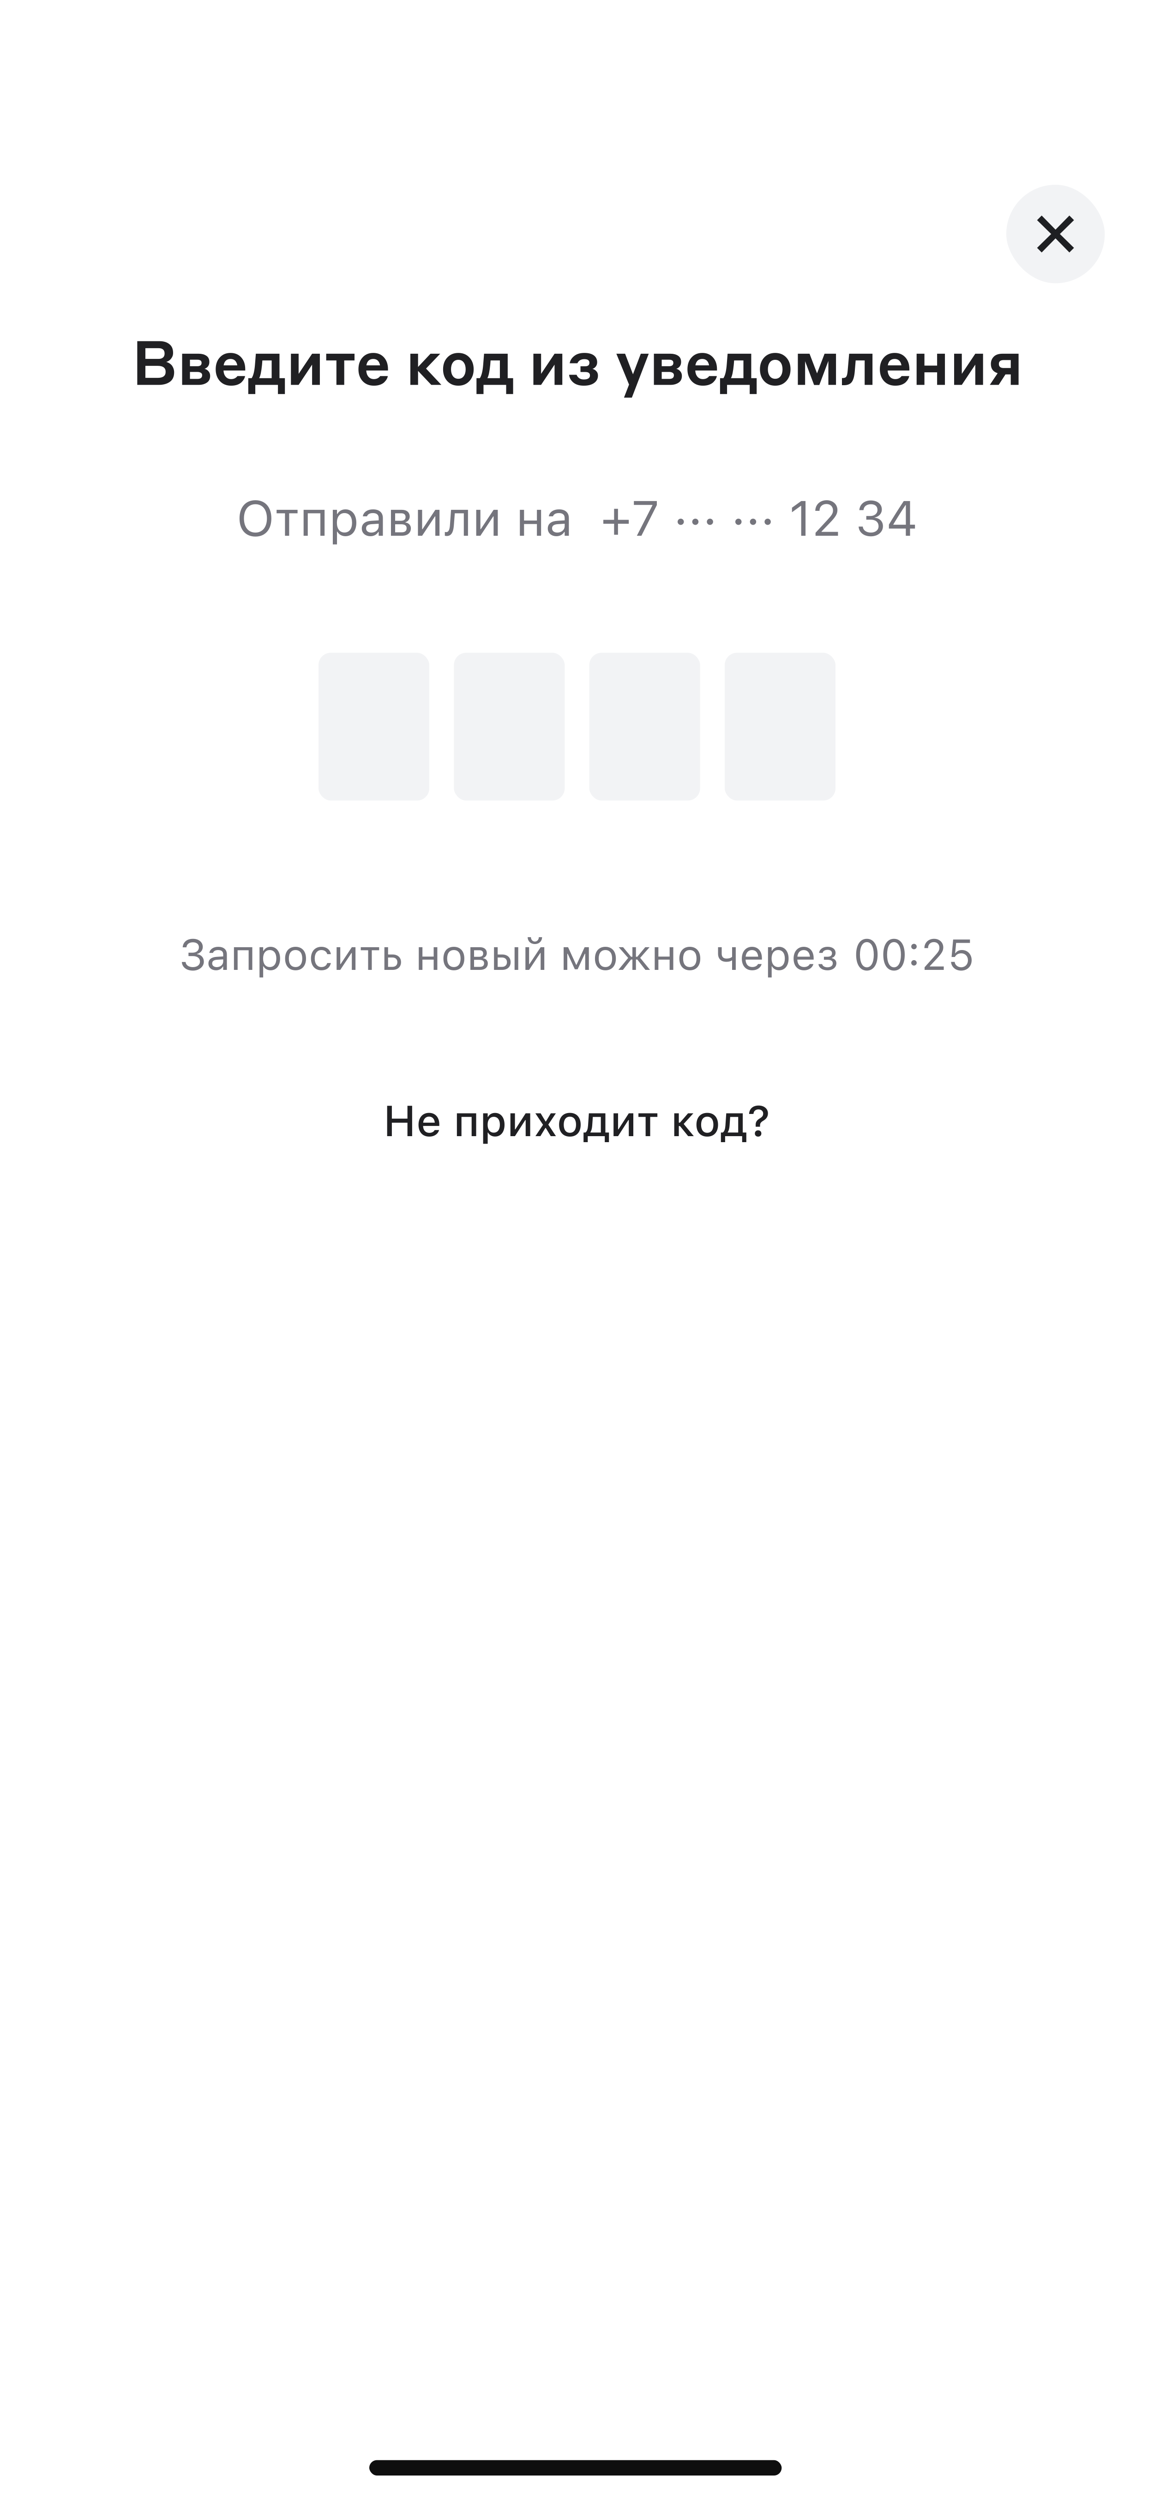 <?xml version="1.0" encoding="UTF-8"?> <svg xmlns="http://www.w3.org/2000/svg" width="375" height="812" viewBox="0 0 375 812" fill="none"><rect x="0" y="0" width="375" height="812" fill="#808080" stroke="none"/><g clip-path="url(#clip0_3235_115393)"><rect width="375" height="812" fill="white"></rect><g clip-path="url(#clip1_3235_115393)"><rect width="375" height="812" rx="16" fill="white"></rect><g clip-path="url(#clip2_3235_115393)"><rect width="375" height="764" transform="translate(0 48)" fill="white"></rect><g clip-path="url(#clip3_3235_115393)"><rect width="375" height="56.001" transform="translate(0 48)" fill="white"></rect><rect data-figma-bg-blur-radius="80" x="327" y="60" width="32" height="32" rx="16" fill="#263758" fill-opacity="0.06"></rect><path d="M349 71.5L344.414 76L349 80.5L347.5 82L343 77.414L338.5 82L337 80.5L341.586 76L337 71.5L338.5 70L343 74.586L347.5 70L349 71.5Z" fill="#030306" fill-opacity="0.88"></path></g><rect width="375" height="691.999" transform="translate(0 104.002)" fill="white"></rect><path d="M51.267 118.822H47.246V122.722H51.267C52.973 122.722 53.827 122.069 53.827 120.762C53.827 119.469 52.973 118.822 51.267 118.822ZM51.526 113.082H47.246V116.562H51.547C52.147 116.562 52.62 116.415 52.967 116.122C53.313 115.829 53.486 115.395 53.486 114.822C53.486 113.662 52.833 113.082 51.526 113.082ZM51.606 125.002H44.606V110.802H51.867C53.173 110.802 54.227 111.122 55.026 111.762C55.84 112.389 56.246 113.335 56.246 114.602C56.246 115.002 56.187 115.362 56.066 115.682C55.64 116.655 54.96 117.275 54.026 117.542C54.773 117.755 55.373 118.129 55.827 118.662C56.333 119.355 56.587 120.115 56.587 120.942C56.587 122.329 56.12 123.355 55.187 124.022C54.253 124.675 53.06 125.002 51.606 125.002ZM64.208 120.802H61.728V123.062H64.188C65.188 123.062 65.688 122.662 65.688 121.862C65.688 121.489 65.542 121.222 65.248 121.062C64.955 120.889 64.608 120.802 64.208 120.802ZM64.128 116.822H61.728V118.942H64.128C65.048 118.942 65.508 118.575 65.508 117.842C65.508 117.162 65.048 116.822 64.128 116.822ZM64.568 125.002H59.188V114.882H64.568C65.555 114.882 66.375 115.095 67.028 115.522C67.695 115.949 68.028 116.629 68.028 117.562C68.028 118.429 67.695 119.075 67.028 119.502C66.895 119.609 66.708 119.702 66.468 119.782C67.028 119.929 67.468 120.209 67.788 120.622C68.122 121.022 68.288 121.509 68.288 122.082C68.288 123.069 67.928 123.802 67.208 124.282C66.488 124.762 65.608 125.002 64.568 125.002ZM71.412 116.102C72.292 115.115 73.459 114.622 74.912 114.622C76.366 114.622 77.526 115.109 78.392 116.082C79.259 117.042 79.692 118.322 79.692 119.922V120.342H72.632C72.672 121.169 72.912 121.842 73.352 122.362C73.792 122.869 74.379 123.122 75.112 123.122C75.992 123.122 76.672 122.795 77.152 122.142H79.632C79.592 122.449 79.486 122.762 79.312 123.082C79.139 123.402 78.886 123.735 78.552 124.082C78.219 124.429 77.752 124.715 77.152 124.942C76.552 125.155 75.872 125.262 75.112 125.262C73.592 125.262 72.372 124.769 71.452 123.782C70.546 122.782 70.092 121.502 70.092 119.942C70.092 118.355 70.532 117.075 71.412 116.102ZM74.912 116.582C73.659 116.582 72.912 117.275 72.672 118.662H77.112C76.859 117.275 76.126 116.582 74.912 116.582ZM88.28 122.822V117.062H85.26L85.14 118.522C84.927 120.695 84.62 122.129 84.22 122.822H88.28ZM82.96 127.982H80.68V122.822H81.78C82.34 121.969 82.7 120.489 82.86 118.382L83.14 114.882H90.82V122.822H92.58V127.982H90.32V125.002H82.96V127.982ZM94.54 125.002V114.882H97.04V121.422L101.42 114.882H103.94V125.002H101.42V118.422L97.04 125.002H94.54ZM109.323 125.002V117.062H106.003V114.882H115.203V117.062H111.863V125.002H109.323ZM117.799 116.102C118.679 115.115 119.846 114.622 121.299 114.622C122.752 114.622 123.912 115.109 124.779 116.082C125.646 117.042 126.079 118.322 126.079 119.922V120.342H119.019C119.059 121.169 119.299 121.842 119.739 122.362C120.179 122.869 120.766 123.122 121.499 123.122C122.379 123.122 123.059 122.795 123.539 122.142H126.019C125.979 122.449 125.872 122.762 125.699 123.082C125.526 123.402 125.272 123.735 124.939 124.082C124.606 124.429 124.139 124.715 123.539 124.942C122.939 125.155 122.259 125.262 121.499 125.262C119.979 125.262 118.759 124.769 117.839 123.782C116.932 122.782 116.479 121.502 116.479 119.942C116.479 118.355 116.919 117.075 117.799 116.102ZM121.299 116.582C120.046 116.582 119.299 117.275 119.059 118.662H123.499C123.246 117.275 122.512 116.582 121.299 116.582ZM133.349 125.002V114.882H135.849V119.182L139.889 114.882H143.049L138.449 119.702L143.429 125.002H140.149L135.849 120.462V125.002H133.349ZM148.939 114.622C150.419 114.622 151.619 115.115 152.539 116.102C153.459 117.089 153.919 118.369 153.919 119.942C153.919 121.502 153.452 122.782 152.519 123.782C151.599 124.769 150.406 125.262 148.939 125.262C147.472 125.262 146.279 124.769 145.359 123.782C144.439 122.782 143.979 121.502 143.979 119.942C143.979 118.369 144.439 117.089 145.359 116.102C146.279 115.115 147.472 114.622 148.939 114.622ZM148.939 123.022C149.699 123.022 150.286 122.735 150.699 122.162C151.112 121.589 151.319 120.849 151.319 119.942C151.319 119.035 151.112 118.295 150.699 117.722C150.286 117.149 149.699 116.862 148.939 116.862C148.179 116.862 147.592 117.149 147.179 117.722C146.766 118.295 146.559 119.035 146.559 119.942C146.559 120.835 146.766 121.575 147.179 122.162C147.606 122.735 148.192 123.022 148.939 123.022ZM162.44 122.822V117.062H159.42L159.3 118.522C159.087 120.695 158.78 122.129 158.38 122.822H162.44ZM157.12 127.982H154.84V122.822H155.94C156.5 121.969 156.86 120.489 157.02 118.382L157.3 114.882H164.98V122.822H166.74V127.982H164.48V125.002H157.12V127.982ZM173.329 125.002V114.882H175.829V121.422L180.209 114.882H182.729V125.002H180.209V118.422L175.829 125.002H173.329ZM189.712 123.242C191.045 123.242 191.712 122.802 191.712 121.922C191.712 121.189 191.218 120.822 190.232 120.822H188.632V118.962H190.152C191.072 118.962 191.532 118.582 191.532 117.822C191.532 117.035 190.985 116.642 189.892 116.642C188.798 116.642 188.045 117.089 187.632 117.982H185.132C185.278 117.062 185.765 116.275 186.592 115.622C187.418 114.955 188.518 114.622 189.892 114.622C191.225 114.622 192.252 114.889 192.972 115.422C193.692 115.955 194.052 116.702 194.052 117.662C194.052 118.209 193.898 118.675 193.592 119.062C193.285 119.435 192.925 119.682 192.512 119.802C193.032 119.935 193.458 120.189 193.792 120.562C194.138 120.922 194.312 121.395 194.312 121.982C194.312 122.995 193.898 123.795 193.072 124.382C192.258 124.969 191.138 125.262 189.712 125.262C188.258 125.262 187.118 124.915 186.292 124.222C185.478 123.515 185.025 122.682 184.932 121.722H187.372C187.518 122.149 187.785 122.509 188.172 122.802C188.572 123.095 189.085 123.242 189.712 123.242ZM210.81 114.882L205.33 129.142H202.77L204.41 124.902L200.29 114.882H203.13L205.69 121.562L208.23 114.882H210.81ZM217.509 120.802H215.029V123.062H217.489C218.489 123.062 218.989 122.662 218.989 121.862C218.989 121.489 218.842 121.222 218.549 121.062C218.256 120.889 217.909 120.802 217.509 120.802ZM217.429 116.822H215.029V118.942H217.429C218.349 118.942 218.809 118.575 218.809 117.842C218.809 117.162 218.349 116.822 217.429 116.822ZM217.869 125.002H212.489V114.882H217.869C218.856 114.882 219.676 115.095 220.329 115.522C220.996 115.949 221.329 116.629 221.329 117.562C221.329 118.429 220.996 119.075 220.329 119.502C220.196 119.609 220.009 119.702 219.769 119.782C220.329 119.929 220.769 120.209 221.089 120.622C221.422 121.022 221.589 121.509 221.589 122.082C221.589 123.069 221.229 123.802 220.509 124.282C219.789 124.762 218.909 125.002 217.869 125.002ZM224.713 116.102C225.593 115.115 226.76 114.622 228.213 114.622C229.666 114.622 230.826 115.109 231.693 116.082C232.56 117.042 232.993 118.322 232.993 119.922V120.342H225.933C225.973 121.169 226.213 121.842 226.653 122.362C227.093 122.869 227.68 123.122 228.413 123.122C229.293 123.122 229.973 122.795 230.453 122.142H232.933C232.893 122.449 232.786 122.762 232.613 123.082C232.44 123.402 232.186 123.735 231.853 124.082C231.52 124.429 231.053 124.715 230.453 124.942C229.853 125.155 229.173 125.262 228.413 125.262C226.893 125.262 225.673 124.769 224.753 123.782C223.846 122.782 223.393 121.502 223.393 119.942C223.393 118.355 223.833 117.075 224.713 116.102ZM228.213 116.582C226.96 116.582 226.213 117.275 225.973 118.662H230.413C230.16 117.275 229.426 116.582 228.213 116.582ZM241.581 122.822V117.062H238.561L238.441 118.522C238.227 120.695 237.921 122.129 237.521 122.822H241.581ZM236.261 127.982H233.981V122.822H235.081C235.641 121.969 236.001 120.489 236.161 118.382L236.441 114.882H244.121V122.822H245.881V127.982H243.621V125.002H236.261V127.982ZM251.908 114.622C253.388 114.622 254.588 115.115 255.508 116.102C256.428 117.089 256.888 118.369 256.888 119.942C256.888 121.502 256.421 122.782 255.488 123.782C254.568 124.769 253.374 125.262 251.908 125.262C250.441 125.262 249.248 124.769 248.328 123.782C247.408 122.782 246.948 121.502 246.948 119.942C246.948 118.369 247.408 117.089 248.328 116.102C249.248 115.115 250.441 114.622 251.908 114.622ZM251.908 123.022C252.668 123.022 253.254 122.735 253.668 122.162C254.081 121.589 254.288 120.849 254.288 119.942C254.288 119.035 254.081 118.295 253.668 117.722C253.254 117.149 252.668 116.862 251.908 116.862C251.148 116.862 250.561 117.149 250.148 117.722C249.734 118.295 249.528 119.035 249.528 119.942C249.528 120.835 249.734 121.575 250.148 122.162C250.574 122.735 251.161 123.022 251.908 123.022ZM259.266 125.002V114.882H263.066L265.506 121.262L267.946 114.882H271.666V125.002H269.186V117.222L266.246 125.042H264.546L261.626 117.322V125.002H259.266ZM275.457 120.402L275.937 114.882H283.517V125.002H280.977V117.062H278.057L277.757 120.662C277.624 122.235 277.304 123.369 276.797 124.062C276.29 124.755 275.45 125.102 274.277 125.102H273.597V122.782H273.837C274.424 122.782 274.817 122.622 275.017 122.302C275.23 121.982 275.377 121.349 275.457 120.402ZM287.233 116.102C288.113 115.115 289.279 114.622 290.733 114.622C292.186 114.622 293.346 115.109 294.213 116.082C295.079 117.042 295.513 118.322 295.513 119.922V120.342H288.453C288.493 121.169 288.733 121.842 289.173 122.362C289.613 122.869 290.199 123.122 290.933 123.122C291.813 123.122 292.493 122.795 292.973 122.142H295.453C295.413 122.449 295.306 122.762 295.133 123.082C294.959 123.402 294.706 123.735 294.373 124.082C294.039 124.429 293.573 124.715 292.973 124.942C292.373 125.155 291.693 125.262 290.933 125.262C289.413 125.262 288.193 124.769 287.273 123.782C286.366 122.782 285.913 121.502 285.913 119.942C285.913 118.355 286.353 117.075 287.233 116.102ZM290.733 116.582C289.479 116.582 288.733 117.275 288.493 118.662H292.933C292.679 117.275 291.946 116.582 290.733 116.582ZM297.86 125.002V114.882H300.4V118.742H304.52V114.882H307.06V125.002H304.52V120.922H300.4V125.002H297.86ZM310.048 125.002V114.882H312.548V121.422L316.928 114.882H319.448V125.002H316.928V118.422L312.548 125.002H310.048ZM330.991 125.002H328.451V121.602H326.731L324.531 125.002H321.651L324.191 121.202C322.724 120.762 321.991 119.762 321.991 118.202C321.991 117.269 322.304 116.482 322.931 115.842C323.557 115.202 324.491 114.882 325.731 114.882H330.991V125.002ZM326.131 119.522H328.451V116.942H326.131C325.104 116.942 324.591 117.362 324.591 118.202C324.591 119.082 325.104 119.522 326.131 119.522Z" fill="#030306" fill-opacity="0.88"></path><path d="M83.008 174.268C79.773 174.268 77.836 171.971 77.836 168.369V168.354C77.836 164.736 79.82 162.463 83.008 162.463C86.211 162.463 88.18 164.744 88.18 168.354V168.369C88.18 171.963 86.227 174.268 83.008 174.268ZM83.008 172.971C85.32 172.971 86.742 171.158 86.742 168.369V168.354C86.742 165.541 85.312 163.76 83.008 163.76C80.711 163.76 79.273 165.541 79.273 168.354V168.369C79.273 171.158 80.664 172.971 83.008 172.971ZM96.695 165.58V166.705H93.969V174.002H92.609V166.705H89.883V165.58H96.695ZM98.656 174.002V165.58H105.469V174.002H104.109V166.705H100.016V174.002H98.656ZM108.148 176.814V165.58H109.508V166.924H109.633C110.148 165.986 111.086 165.432 112.258 165.432C114.391 165.432 115.789 167.158 115.789 169.783V169.799C115.789 172.439 114.398 174.15 112.258 174.15C111.102 174.15 110.094 173.572 109.633 172.674H109.508V176.814H108.148ZM111.945 172.947C113.484 172.947 114.398 171.76 114.398 169.799V169.783C114.398 167.822 113.484 166.635 111.945 166.635C110.414 166.635 109.477 167.838 109.477 169.783V169.799C109.477 171.744 110.414 172.947 111.945 172.947ZM120.383 174.15C118.781 174.15 117.57 173.182 117.57 171.65V171.635C117.57 170.135 118.68 169.268 120.641 169.15L123.055 169.002V168.236C123.055 167.197 122.422 166.635 121.164 166.635C120.156 166.635 119.492 167.01 119.273 167.666L119.266 167.689H117.906L117.914 167.643C118.133 166.322 119.414 165.432 121.211 165.432C123.266 165.432 124.414 166.486 124.414 168.236V174.002H123.055V172.76H122.93C122.398 173.658 121.516 174.15 120.383 174.15ZM118.961 171.619C118.961 172.471 119.688 172.971 120.664 172.971C122.047 172.971 123.055 172.064 123.055 170.861V170.096L120.805 170.236C119.523 170.314 118.961 170.768 118.961 171.604V171.619ZM127.047 174.002V165.58H130.617C132.211 165.58 133.141 166.447 133.141 167.768V167.783C133.141 168.619 132.555 169.408 131.766 169.572V169.697C132.836 169.846 133.516 170.596 133.516 171.572V171.588C133.516 173.049 132.445 174.002 130.633 174.002H127.047ZM128.406 169.143H130.203C131.297 169.143 131.789 168.721 131.789 167.924V167.908C131.789 167.189 131.367 166.705 130.422 166.705H128.406V169.143ZM128.406 172.877H130.578C131.609 172.877 132.133 172.408 132.133 171.564V171.549C132.133 170.658 131.531 170.268 130.32 170.268H128.406V172.877ZM135.812 174.002V165.58H137.172V171.861H137.297L141.461 165.58H142.82V174.002H141.461V167.721H141.336L137.172 174.002H135.812ZM147.477 170.705C147.297 173.025 146.578 174.08 145.172 174.08C144.883 174.08 144.664 174.033 144.555 173.994V172.768C144.625 172.791 144.836 172.822 145.039 172.822C145.812 172.822 146.125 171.846 146.211 170.596L146.57 165.58H152.078V174.002H150.719V166.705H147.789L147.477 170.705ZM154.75 174.002V165.58H156.109V171.861H156.234L160.398 165.58H161.758V174.002H160.398V167.721H160.273L156.109 174.002H154.75ZM174.469 174.002V170.189H170.297V174.002H168.938V165.58H170.297V169.064H174.469V165.58H175.828V174.002H174.469ZM180.82 174.15C179.219 174.15 178.008 173.182 178.008 171.65V171.635C178.008 170.135 179.117 169.268 181.078 169.15L183.492 169.002V168.236C183.492 167.197 182.859 166.635 181.602 166.635C180.594 166.635 179.93 167.01 179.711 167.666L179.703 167.689H178.344L178.352 167.643C178.57 166.322 179.852 165.432 181.648 165.432C183.703 165.432 184.852 166.486 184.852 168.236V174.002H183.492V172.76H183.367C182.836 173.658 181.953 174.15 180.82 174.15ZM179.398 171.619C179.398 172.471 180.125 172.971 181.102 172.971C182.484 172.971 183.492 172.064 183.492 170.861V170.096L181.242 170.236C179.961 170.314 179.398 170.768 179.398 171.604V171.619ZM196.055 170.096V168.83H199.555V165.252H200.82V168.83H204.32V170.096H200.82V173.674H199.555V170.096H196.055ZM206.953 174.002L212.016 164.096V163.986H205.984V162.729H213.445V164.033L208.43 174.002H206.953ZM221.211 170.479C220.656 170.479 220.195 170.018 220.195 169.463C220.195 168.9 220.656 168.447 221.211 168.447C221.773 168.447 222.227 168.9 222.227 169.463C222.227 170.018 221.773 170.479 221.211 170.479ZM225.961 170.479C225.406 170.479 224.945 170.018 224.945 169.463C224.945 168.9 225.406 168.447 225.961 168.447C226.523 168.447 226.977 168.9 226.977 169.463C226.977 170.018 226.523 170.479 225.961 170.479ZM230.711 170.479C230.156 170.479 229.695 170.018 229.695 169.463C229.695 168.9 230.156 168.447 230.711 168.447C231.273 168.447 231.727 168.9 231.727 169.463C231.727 170.018 231.273 170.479 230.711 170.479ZM239.961 170.479C239.406 170.479 238.945 170.018 238.945 169.463C238.945 168.9 239.406 168.447 239.961 168.447C240.523 168.447 240.977 168.9 240.977 169.463C240.977 170.018 240.523 170.479 239.961 170.479ZM244.711 170.479C244.156 170.479 243.695 170.018 243.695 169.463C243.695 168.9 244.156 168.447 244.711 168.447C245.273 168.447 245.727 168.9 245.727 169.463C245.727 170.018 245.273 170.479 244.711 170.479ZM249.461 170.479C248.906 170.479 248.445 170.018 248.445 169.463C248.445 168.9 248.906 168.447 249.461 168.447C250.023 168.447 250.477 168.9 250.477 169.463C250.477 170.018 250.023 170.479 249.461 170.479ZM260.352 174.002V164.291H260.227L257.359 166.369V164.885L260.359 162.729H261.758V174.002H260.352ZM265.016 174.002V173.033L268.828 168.908C270.266 167.354 270.688 166.768 270.688 165.783V165.768C270.688 164.58 269.883 163.689 268.555 163.689C267.203 163.689 266.305 164.572 266.305 165.9L266.297 165.916L264.953 165.908L264.938 165.9C264.945 163.9 266.492 162.463 268.648 162.463C270.617 162.463 272.125 163.799 272.125 165.619V165.635C272.125 166.924 271.57 167.861 269.531 169.963L266.969 172.611V172.736H272.312V174.002H265.016ZM283.008 174.189C280.68 174.189 279.172 172.893 279.023 171.111L279.016 171.018H280.367L280.375 171.096C280.484 172.205 281.508 172.971 283.008 172.971C284.484 172.971 285.492 172.143 285.492 170.947V170.932C285.492 169.549 284.5 168.775 282.922 168.775H281.508V167.588H282.859C284.203 167.588 285.141 166.76 285.141 165.635V165.619C285.141 164.439 284.367 163.76 282.992 163.76C281.664 163.76 280.719 164.463 280.602 165.604L280.594 165.682H279.242L279.25 165.604C279.43 163.768 280.883 162.541 282.992 162.541C285.141 162.541 286.555 163.736 286.555 165.447V165.463C286.555 166.854 285.57 167.807 284.164 168.104V168.135C285.805 168.275 286.922 169.299 286.922 170.9V170.916C286.922 172.799 285.266 174.189 283.008 174.189ZM294.352 174.002V171.666H288.859V170.385C290.383 167.83 292.109 165.08 293.688 162.729H295.727V170.408H297.328V171.666H295.727V174.002H294.352ZM290.297 170.416H294.359V164.033H294.266C293 165.924 291.523 168.252 290.297 170.322V170.416Z" fill="#040413" fill-opacity="0.55"></path><rect x="103.5" y="212.002" width="36" height="48" rx="4" fill="#263758" fill-opacity="0.06"></rect><rect x="147.5" y="212.002" width="36" height="48" rx="4" fill="#263758" fill-opacity="0.06"></rect><rect x="191.5" y="212.002" width="36" height="48" rx="4" fill="#263758" fill-opacity="0.06"></rect><rect x="235.5" y="212.002" width="36" height="48" rx="4" fill="#263758" fill-opacity="0.06"></rect><path d="M61.252 310.518V309.41H62.585C63.836 309.41 64.636 308.686 64.636 307.653V307.64C64.636 306.669 63.918 306.04 62.681 306.04C61.491 306.04 60.712 306.621 60.589 307.612L60.582 307.667H59.365L59.379 307.537C59.55 305.91 60.815 304.905 62.728 304.905C64.581 304.905 65.894 306.006 65.894 307.544V307.558C65.894 308.631 65.148 309.54 64.055 309.807V309.916C65.312 310.046 66.242 310.928 66.242 312.336V312.35C66.242 313.977 64.684 315.234 62.701 315.234C60.664 315.234 59.235 314.175 59.099 312.514L59.092 312.432H60.309L60.315 312.486C60.438 313.491 61.361 314.1 62.688 314.1C64.068 314.1 64.984 313.375 64.984 312.315V312.302C64.984 311.201 64.13 310.518 62.64 310.518H61.252ZM70.193 315.132C68.792 315.132 67.732 314.284 67.732 312.944V312.931C67.732 311.618 68.703 310.859 70.419 310.757L72.531 310.627V309.957C72.531 309.048 71.978 308.556 70.877 308.556C69.995 308.556 69.414 308.884 69.223 309.458L69.216 309.479H68.026L68.033 309.438C68.225 308.282 69.346 307.503 70.918 307.503C72.716 307.503 73.721 308.426 73.721 309.957V315.002H72.531V313.915H72.422C71.957 314.701 71.185 315.132 70.193 315.132ZM68.949 312.917C68.949 313.662 69.585 314.1 70.439 314.1C71.649 314.1 72.531 313.307 72.531 312.254V311.584L70.562 311.707C69.441 311.775 68.949 312.172 68.949 312.903V312.917ZM76.024 315.002V307.633H81.985V315.002H80.796V308.617H77.214V315.002H76.024ZM84.33 317.463V307.633H85.519V308.809H85.629C86.08 307.988 86.9 307.503 87.926 307.503C89.792 307.503 91.016 309.014 91.016 311.311V311.324C91.016 313.635 89.799 315.132 87.926 315.132C86.914 315.132 86.032 314.626 85.629 313.84H85.519V317.463H84.33ZM87.652 314.079C88.999 314.079 89.799 313.04 89.799 311.324V311.311C89.799 309.595 88.999 308.556 87.652 308.556C86.312 308.556 85.492 309.608 85.492 311.311V311.324C85.492 313.026 86.312 314.079 87.652 314.079ZM96.04 315.132C93.941 315.132 92.643 313.683 92.643 311.324V311.311C92.643 308.945 93.941 307.503 96.04 307.503C98.139 307.503 99.438 308.945 99.438 311.311V311.324C99.438 313.683 98.139 315.132 96.04 315.132ZM96.04 314.079C97.435 314.079 98.221 313.061 98.221 311.324V311.311C98.221 309.567 97.435 308.556 96.04 308.556C94.645 308.556 93.859 309.567 93.859 311.311V311.324C93.859 313.061 94.645 314.079 96.04 314.079ZM104.435 315.132C102.37 315.132 101.051 313.635 101.051 311.297V311.283C101.051 308.993 102.363 307.503 104.428 307.503C106.219 307.503 107.292 308.535 107.511 309.848L107.518 309.889H106.335L106.328 309.868C106.144 309.144 105.487 308.556 104.428 308.556C103.102 308.556 102.268 309.622 102.268 311.283V311.297C102.268 312.992 103.115 314.079 104.428 314.079C105.419 314.079 106.048 313.642 106.321 312.821L106.335 312.78L107.511 312.773L107.497 312.849C107.196 314.182 106.205 315.132 104.435 315.132ZM109.384 315.002V307.633H110.573V313.129H110.683L114.326 307.633H115.516V315.002H114.326V309.506H114.217L110.573 315.002H109.384ZM123.199 307.633V308.617H120.813V315.002H119.624V308.617H117.238V307.633H123.199ZM124.915 315.002V307.633H126.104V309.998H127.547C129.235 309.998 130.315 310.969 130.315 312.493V312.507C130.315 314.031 129.235 315.002 127.547 315.002H124.915ZM127.547 310.982H126.104V314.018H127.547C128.518 314.018 129.126 313.416 129.126 312.507V312.493C129.126 311.577 128.511 310.982 127.547 310.982ZM140.925 315.002V311.666H137.274V315.002H136.085V307.633H137.274V310.682H140.925V307.633H142.114V315.002H140.925ZM147.487 315.132C145.389 315.132 144.09 313.683 144.09 311.324V311.311C144.09 308.945 145.389 307.503 147.487 307.503C149.586 307.503 150.885 308.945 150.885 311.311V311.324C150.885 313.683 149.586 315.132 147.487 315.132ZM147.487 314.079C148.882 314.079 149.668 313.061 149.668 311.324V311.311C149.668 309.567 148.882 308.556 147.487 308.556C146.093 308.556 145.307 309.567 145.307 311.311V311.324C145.307 313.061 146.093 314.079 147.487 314.079ZM152.86 315.002V307.633H155.984C157.379 307.633 158.192 308.392 158.192 309.547V309.561C158.192 310.292 157.68 310.982 156.989 311.126V311.235C157.926 311.365 158.521 312.021 158.521 312.876V312.89C158.521 314.168 157.584 315.002 155.998 315.002H152.86ZM154.05 310.75H155.622C156.579 310.75 157.01 310.381 157.01 309.684V309.67C157.01 309.041 156.641 308.617 155.813 308.617H154.05V310.75ZM154.05 314.018H155.95C156.853 314.018 157.311 313.607 157.311 312.869V312.855C157.311 312.076 156.784 311.734 155.725 311.734H154.05V314.018ZM160.53 315.002V307.633H161.72V309.998H163.162C164.851 309.998 165.931 310.969 165.931 312.493V312.507C165.931 314.031 164.851 315.002 163.162 315.002H160.53ZM167.216 315.002V307.633H168.405V315.002H167.216ZM163.162 310.982H161.72V314.018H163.162C164.133 314.018 164.741 313.416 164.741 312.507V312.493C164.741 311.577 164.126 310.982 163.162 310.982ZM173.812 306.607C172.404 306.607 171.468 305.637 171.468 304.365H172.534C172.534 305.11 173.02 305.801 173.812 305.801C174.619 305.801 175.091 305.11 175.091 304.365H176.157C176.157 305.637 175.221 306.607 173.812 306.607ZM170.743 315.002V307.633H171.933V313.129H172.042L175.686 307.633H176.875V315.002H175.686V309.506H175.576L171.933 315.002H170.743ZM184.347 315.002H183.157V307.633H184.6L187.225 313.348H187.334L189.973 307.633H191.354V315.002H190.164V309.759H190.034L187.71 314.797H186.794L184.477 309.759H184.347V315.002ZM196.733 315.132C194.635 315.132 193.336 313.683 193.336 311.324V311.311C193.336 308.945 194.635 307.503 196.733 307.503C198.832 307.503 200.131 308.945 200.131 311.311V311.324C200.131 313.683 198.832 315.132 196.733 315.132ZM196.733 314.079C198.128 314.079 198.914 313.061 198.914 311.324V311.311C198.914 309.567 198.128 308.556 196.733 308.556C195.339 308.556 194.553 309.567 194.553 311.311V311.324C194.553 313.061 195.339 314.079 196.733 314.079ZM202.421 315.002H200.951L204.13 311.119L201.061 307.633H202.489L205.066 310.736H205.504V307.633H206.652V310.736H207.09L209.667 307.633H211.075L208.026 311.092L211.226 315.002H209.735L207.09 311.625H206.652V315.002H205.504V311.625H205.066L202.421 315.002ZM217.597 315.002V311.666H213.946V315.002H212.757V307.633H213.946V310.682H217.597V307.633H218.786V315.002H217.597ZM224.159 315.132C222.061 315.132 220.762 313.683 220.762 311.324V311.311C220.762 308.945 222.061 307.503 224.159 307.503C226.258 307.503 227.557 308.945 227.557 311.311V311.324C227.557 313.683 226.258 315.132 224.159 315.132ZM224.159 314.079C225.554 314.079 226.34 313.061 226.34 311.324V311.311C226.34 309.567 225.554 308.556 224.159 308.556C222.765 308.556 221.979 309.567 221.979 311.311V311.324C221.979 313.061 222.765 314.079 224.159 314.079ZM239.089 315.002H237.899V311.933H237.79C237.394 312.213 236.826 312.377 236.033 312.377C234.256 312.377 233.333 311.311 233.333 309.738V307.633H234.522V309.738C234.522 310.709 235.028 311.324 236.033 311.324C236.956 311.324 237.592 311.085 237.899 310.743V307.633H239.089V315.002ZM244.441 315.132C242.336 315.132 241.064 313.655 241.064 311.345V311.338C241.064 309.062 242.363 307.503 244.366 307.503C246.369 307.503 247.586 308.993 247.586 311.194V311.659H242.281C242.315 313.184 243.156 314.072 244.469 314.072C245.467 314.072 246.082 313.601 246.28 313.156L246.308 313.095H247.497L247.483 313.149C247.23 314.147 246.178 315.132 244.441 315.132ZM244.359 308.562C243.266 308.562 242.432 309.308 242.302 310.709H246.376C246.253 309.253 245.446 308.562 244.359 308.562ZM249.568 317.463V307.633H250.758V308.809H250.867C251.318 307.988 252.139 307.503 253.164 307.503C255.03 307.503 256.254 309.014 256.254 311.311V311.324C256.254 313.635 255.037 315.132 253.164 315.132C252.152 315.132 251.271 314.626 250.867 313.84H250.758V317.463H249.568ZM252.891 314.079C254.237 314.079 255.037 313.04 255.037 311.324V311.311C255.037 309.595 254.237 308.556 252.891 308.556C251.551 308.556 250.73 309.608 250.73 311.311V311.324C250.73 313.026 251.551 314.079 252.891 314.079ZM261.258 315.132C259.152 315.132 257.881 313.655 257.881 311.345V311.338C257.881 309.062 259.18 307.503 261.183 307.503C263.186 307.503 264.402 308.993 264.402 311.194V311.659H259.098C259.132 313.184 259.973 314.072 261.285 314.072C262.283 314.072 262.898 313.601 263.097 313.156L263.124 313.095H264.313L264.3 313.149C264.047 314.147 262.994 315.132 261.258 315.132ZM261.176 308.562C260.082 308.562 259.248 309.308 259.118 310.709H263.192C263.069 309.253 262.263 308.562 261.176 308.562ZM268.887 315.139C267.314 315.139 266.118 314.359 265.968 313.17L265.961 313.115H267.171L267.185 313.17C267.335 313.771 267.991 314.154 268.887 314.154C269.974 314.154 270.616 313.628 270.616 312.896V312.883C270.616 312.083 270.015 311.714 268.887 311.714H267.738V310.729H268.887C269.83 310.729 270.356 310.354 270.356 309.588V309.574C270.356 308.945 269.871 308.48 268.928 308.48C268.087 308.48 267.451 308.856 267.335 309.444L267.328 309.479H266.166L266.173 309.431C266.344 308.248 267.424 307.496 268.928 307.496C270.575 307.496 271.519 308.31 271.519 309.485V309.499C271.519 310.244 271.033 310.921 270.302 311.092V311.201C271.272 311.413 271.785 312.001 271.785 312.821V312.835C271.785 314.202 270.603 315.139 268.887 315.139Z" fill="#040413" fill-opacity="0.55"></path><path d="M281.688 315.234C279.507 315.234 278.208 313.245 278.208 310.073V310.06C278.208 306.888 279.507 304.905 281.688 304.905C283.868 304.905 285.181 306.888 285.181 310.06V310.073C285.181 313.245 283.868 315.234 281.688 315.234ZM281.688 314.161C283.103 314.161 283.943 312.589 283.943 310.073V310.06C283.943 307.544 283.103 305.985 281.688 305.985C280.272 305.985 279.445 307.544 279.445 310.06V310.073C279.445 312.589 280.272 314.161 281.688 314.161ZM290.506 315.234C288.325 315.234 287.026 313.245 287.026 310.073V310.06C287.026 306.888 288.325 304.905 290.506 304.905C292.687 304.905 293.999 306.888 293.999 310.06V310.073C293.999 313.245 292.687 315.234 290.506 315.234ZM290.506 314.161C291.921 314.161 292.762 312.589 292.762 310.073V310.06C292.762 307.544 291.921 305.985 290.506 305.985C289.091 305.985 288.264 307.544 288.264 310.06V310.073C288.264 312.589 289.091 314.161 290.506 314.161ZM297 308.31C296.515 308.31 296.111 307.906 296.111 307.421C296.111 306.929 296.515 306.532 297 306.532C297.492 306.532 297.889 306.929 297.889 307.421C297.889 307.906 297.492 308.31 297 308.31ZM297 313.601C296.515 313.601 296.111 313.197 296.111 312.712C296.111 312.22 296.515 311.823 297 311.823C297.492 311.823 297.889 312.22 297.889 312.712C297.889 313.197 297.492 313.601 297 313.601ZM300.452 315.002V314.154L303.679 310.545C304.909 309.185 305.265 308.672 305.265 307.811V307.797C305.265 306.758 304.588 305.979 303.467 305.979C302.332 305.979 301.573 306.751 301.573 307.913L301.566 307.927L300.391 307.92L300.384 307.913C300.391 306.163 301.71 304.905 303.549 304.905C305.237 304.905 306.522 306.074 306.522 307.667V307.681C306.522 308.809 306.044 309.629 304.314 311.468L302.154 313.771V313.895H306.68V315.002H300.452ZM312.333 315.234C310.501 315.234 309.195 314.052 309.052 312.473L309.045 312.397H310.228L310.234 312.452C310.351 313.396 311.198 314.147 312.347 314.147C313.646 314.147 314.541 313.211 314.541 311.878V311.864C314.541 310.552 313.632 309.615 312.367 309.615C311.711 309.615 311.157 309.813 310.733 310.217C310.569 310.381 310.412 310.572 310.289 310.805H309.223L309.735 305.138H315.197V306.238H310.706L310.378 309.574H310.487C310.918 308.911 311.69 308.549 312.579 308.549C314.418 308.549 315.744 309.937 315.744 311.844V311.857C315.744 313.847 314.322 315.234 312.333 315.234Z" fill="#040413" fill-opacity="0.55"></path><g clip-path="url(#clip5_3235_115393)"><path d="M125.806 369.002V359.138H127.337V363.308H132.402V359.138H133.927V369.002H132.402V364.634H127.337V369.002H125.806ZM139.484 369.146C137.311 369.146 135.998 367.662 135.998 365.311V365.304C135.998 362.986 137.338 361.435 139.409 361.435C141.48 361.435 142.752 362.932 142.752 365.16V365.68H137.488C137.516 367.102 138.295 367.929 139.519 367.929C140.469 367.929 141.036 367.457 141.214 367.074L141.241 367.02L142.67 367.013L142.656 367.074C142.41 368.052 141.385 369.146 139.484 369.146ZM139.416 362.651C138.404 362.651 137.639 363.342 137.509 364.62H141.282C141.166 363.294 140.421 362.651 139.416 362.651ZM148.474 369.002V361.578H154.735V369.002H153.259V362.747H149.957V369.002H148.474ZM156.998 371.477V361.578H158.481V362.747H158.591C159.021 361.934 159.835 361.448 160.874 361.448C162.747 361.448 163.95 362.945 163.95 365.283V365.297C163.95 367.648 162.761 369.125 160.874 369.125C159.855 369.125 158.987 368.626 158.591 367.826H158.481V371.477H156.998ZM160.457 367.86C161.694 367.86 162.439 366.89 162.439 365.297V365.283C162.439 363.684 161.694 362.72 160.457 362.72C159.22 362.72 158.454 363.697 158.454 365.283V365.297C158.454 366.883 159.22 367.86 160.457 367.86ZM165.864 369.002V361.578H167.334V366.787H167.464L170.82 361.578H172.29V369.002H170.82V363.772H170.69L167.334 369.002H165.864ZM173.992 369.002L176.46 365.304L173.972 361.578H175.688L177.287 364.23H177.403L178.989 361.578H180.63L178.176 365.242L180.657 369.002H178.969L177.342 366.322H177.232L175.605 369.002H173.992ZM185.189 369.146C183.009 369.146 181.676 367.689 181.676 365.297V365.283C181.676 362.897 183.016 361.435 185.189 361.435C187.356 361.435 188.696 362.891 188.696 365.283V365.297C188.696 367.689 187.363 369.146 185.189 369.146ZM185.189 367.908C186.461 367.908 187.186 366.938 187.186 365.297V365.283C187.186 363.636 186.461 362.672 185.189 362.672C183.911 362.672 183.193 363.636 183.193 365.283V365.297C183.193 366.944 183.911 367.908 185.189 367.908ZM190.993 370.95H189.626V367.819H190.228C190.774 367.484 191.021 366.575 191.089 365.577L191.362 361.578H196.722V367.819H197.884V370.95H196.523V369.002H190.993V370.95ZM195.245 367.819V362.761H192.641L192.436 365.639C192.367 366.493 192.189 367.245 191.854 367.703V367.819H195.245ZM199.374 369.002V361.578H200.844V366.787H200.974L204.33 361.578H205.8V369.002H204.33V363.772H204.2L200.844 369.002H199.374ZM213.62 361.578V362.747H211.282V369.002H209.799V362.747H207.461V361.578H213.62ZM220.962 365.721H220.586V369.002H219.103V361.578H220.586V364.613H220.955L223.587 361.578H225.316L222.165 365.037L225.453 369.002H223.621L220.962 365.721ZM229.828 369.146C227.647 369.146 226.314 367.689 226.314 365.297V365.283C226.314 362.897 227.654 361.435 229.828 361.435C231.995 361.435 233.335 362.891 233.335 365.283V365.297C233.335 367.689 232.002 369.146 229.828 369.146ZM229.828 367.908C231.1 367.908 231.824 366.938 231.824 365.297V365.283C231.824 363.636 231.1 362.672 229.828 362.672C228.55 362.672 227.832 363.636 227.832 365.283V365.297C227.832 366.944 228.55 367.908 229.828 367.908ZM235.632 370.95H234.265V367.819H234.866C235.413 367.484 235.659 366.575 235.728 365.577L236.001 361.578H241.36V367.819H242.522V370.95H241.162V369.002H235.632V370.95ZM239.884 367.819V362.761H237.279L237.074 365.639C237.006 366.493 236.828 367.245 236.493 367.703V367.819H239.884ZM245.564 365.939L245.558 365.393C245.523 364.429 245.94 363.813 246.877 363.253C247.704 362.754 247.998 362.357 247.998 361.66V361.646C247.998 360.881 247.39 360.313 246.453 360.313C245.51 360.313 244.901 360.881 244.847 361.783H244.833L243.425 361.79V361.776C243.486 360.231 244.546 359.056 246.528 359.056C248.333 359.056 249.55 360.129 249.55 361.585V361.599C249.55 362.651 249.017 363.396 248.114 363.937C247.232 364.456 246.979 364.818 246.979 365.522V365.939H245.564ZM246.357 369.152C245.729 369.152 245.298 368.742 245.298 368.134C245.298 367.519 245.729 367.108 246.357 367.108C246.986 367.108 247.41 367.519 247.41 368.134C247.41 368.742 246.986 369.152 246.357 369.152Z" fill="#030306" fill-opacity="0.88"></path></g><rect width="375" height="16" transform="translate(0 796)" fill="white"></rect></g><rect width="375" height="50.002" transform="translate(0 761.998)" fill="white"></rect><g clip-path="url(#clip6_3235_115393)"><rect width="374.998" height="0.001" transform="translate(0 778)" fill="white"></rect><rect width="374.998" height="34" transform="translate(0 778)" fill="white"></rect><rect x="120" y="799" width="134" height="5" rx="2.5" fill="#0E0E0E"></rect></g><rect width="375" height="44" fill="white"></rect></g></g><defs><clipPath id="bgblur_4_3235_115393_clip_path" transform="translate(-247 20)"><rect x="327" y="60" width="32" height="32" rx="16"></rect></clipPath><clipPath id="clip0_3235_115393"><rect width="375" height="812" fill="white"></rect></clipPath><clipPath id="clip1_3235_115393"><rect width="375" height="812" rx="16" fill="white"></rect></clipPath><clipPath id="clip2_3235_115393"><rect width="375" height="764" fill="white" transform="translate(0 48)"></rect></clipPath><clipPath id="clip3_3235_115393"><rect width="375" height="56.001" fill="white" transform="translate(0 48)"></rect></clipPath><clipPath id="clip5_3235_115393"><rect width="126" height="40" fill="white" transform="translate(124.5 344.002)"></rect></clipPath><clipPath id="clip6_3235_115393"><rect width="375" height="34.002" fill="white" transform="translate(0 777.998)"></rect></clipPath></defs></svg> 